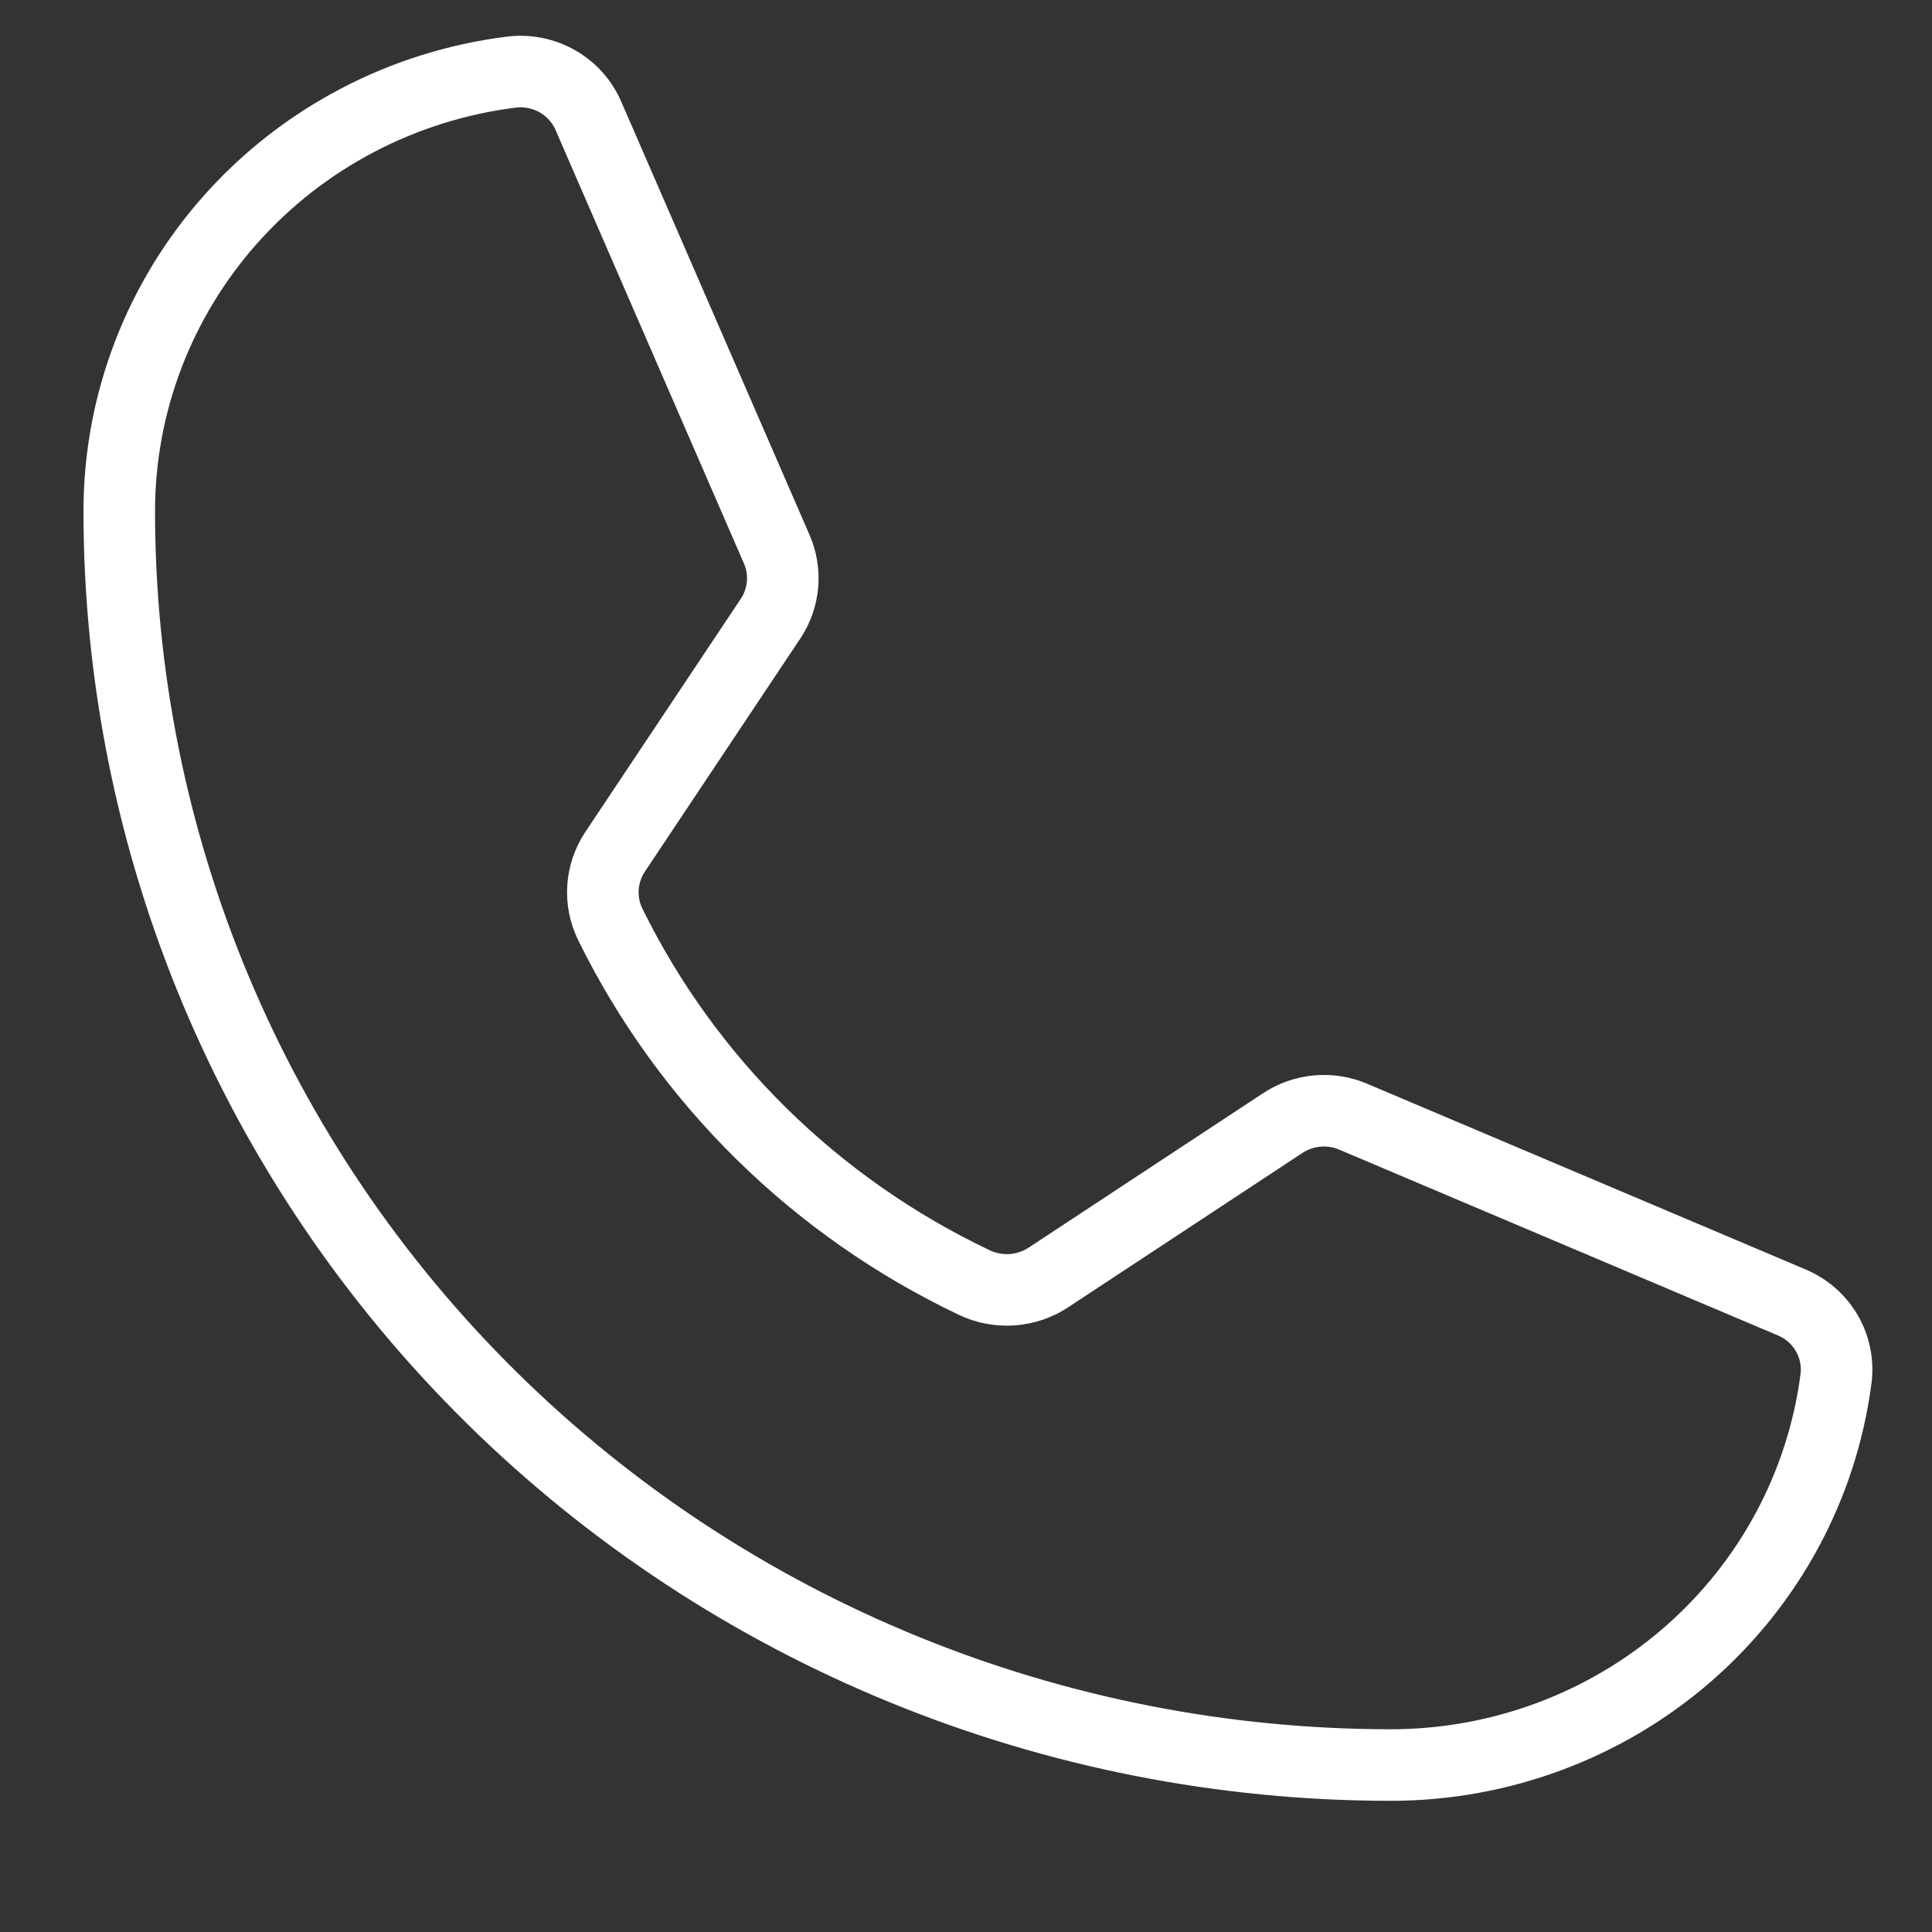 <svg width="81" height="81" viewBox="0 0 81 81" fill="none" xmlns="http://www.w3.org/2000/svg">
<rect x="0" y="0" width="81" height="81" fill="#333333" stroke="none"/>
<g clip-path="url(#clip0_140_100)">
<path d="M25.581 38.744C28.808 45.316 34.197 50.617 40.87 53.782C41.362 54.012 41.906 54.111 42.449 54.071C42.992 54.03 43.515 53.851 43.967 53.55L53.767 47.094C54.2 46.805 54.701 46.628 55.221 46.581C55.742 46.533 56.267 46.617 56.747 46.824L75.093 54.594C75.72 54.851 76.244 55.305 76.584 55.885C76.924 56.464 77.061 57.138 76.975 57.803C76.393 62.278 74.178 66.391 70.743 69.373C67.309 72.354 62.89 73.999 58.315 74C44.175 74 30.614 68.461 20.616 58.601C10.617 48.742 5 35.369 5 21.426C5.001 16.914 6.669 12.557 9.693 9.17C12.716 5.783 16.887 3.598 21.426 3.025C22.099 2.94 22.783 3.075 23.371 3.41C23.959 3.746 24.418 4.262 24.679 4.88L32.559 23.011C32.764 23.476 32.85 23.984 32.809 24.489C32.768 24.995 32.601 25.483 32.324 25.91L25.777 35.729C25.486 36.173 25.314 36.684 25.28 37.212C25.246 37.739 25.349 38.267 25.581 38.744Z" stroke="white" stroke-width="3" stroke-linecap="round" stroke-linejoin="round"/>
</g>
<defs>
<clipPath id="clip0_140_100">
<rect width="81" height="81" fill="white"/>
</clipPath>
</defs>
</svg>
